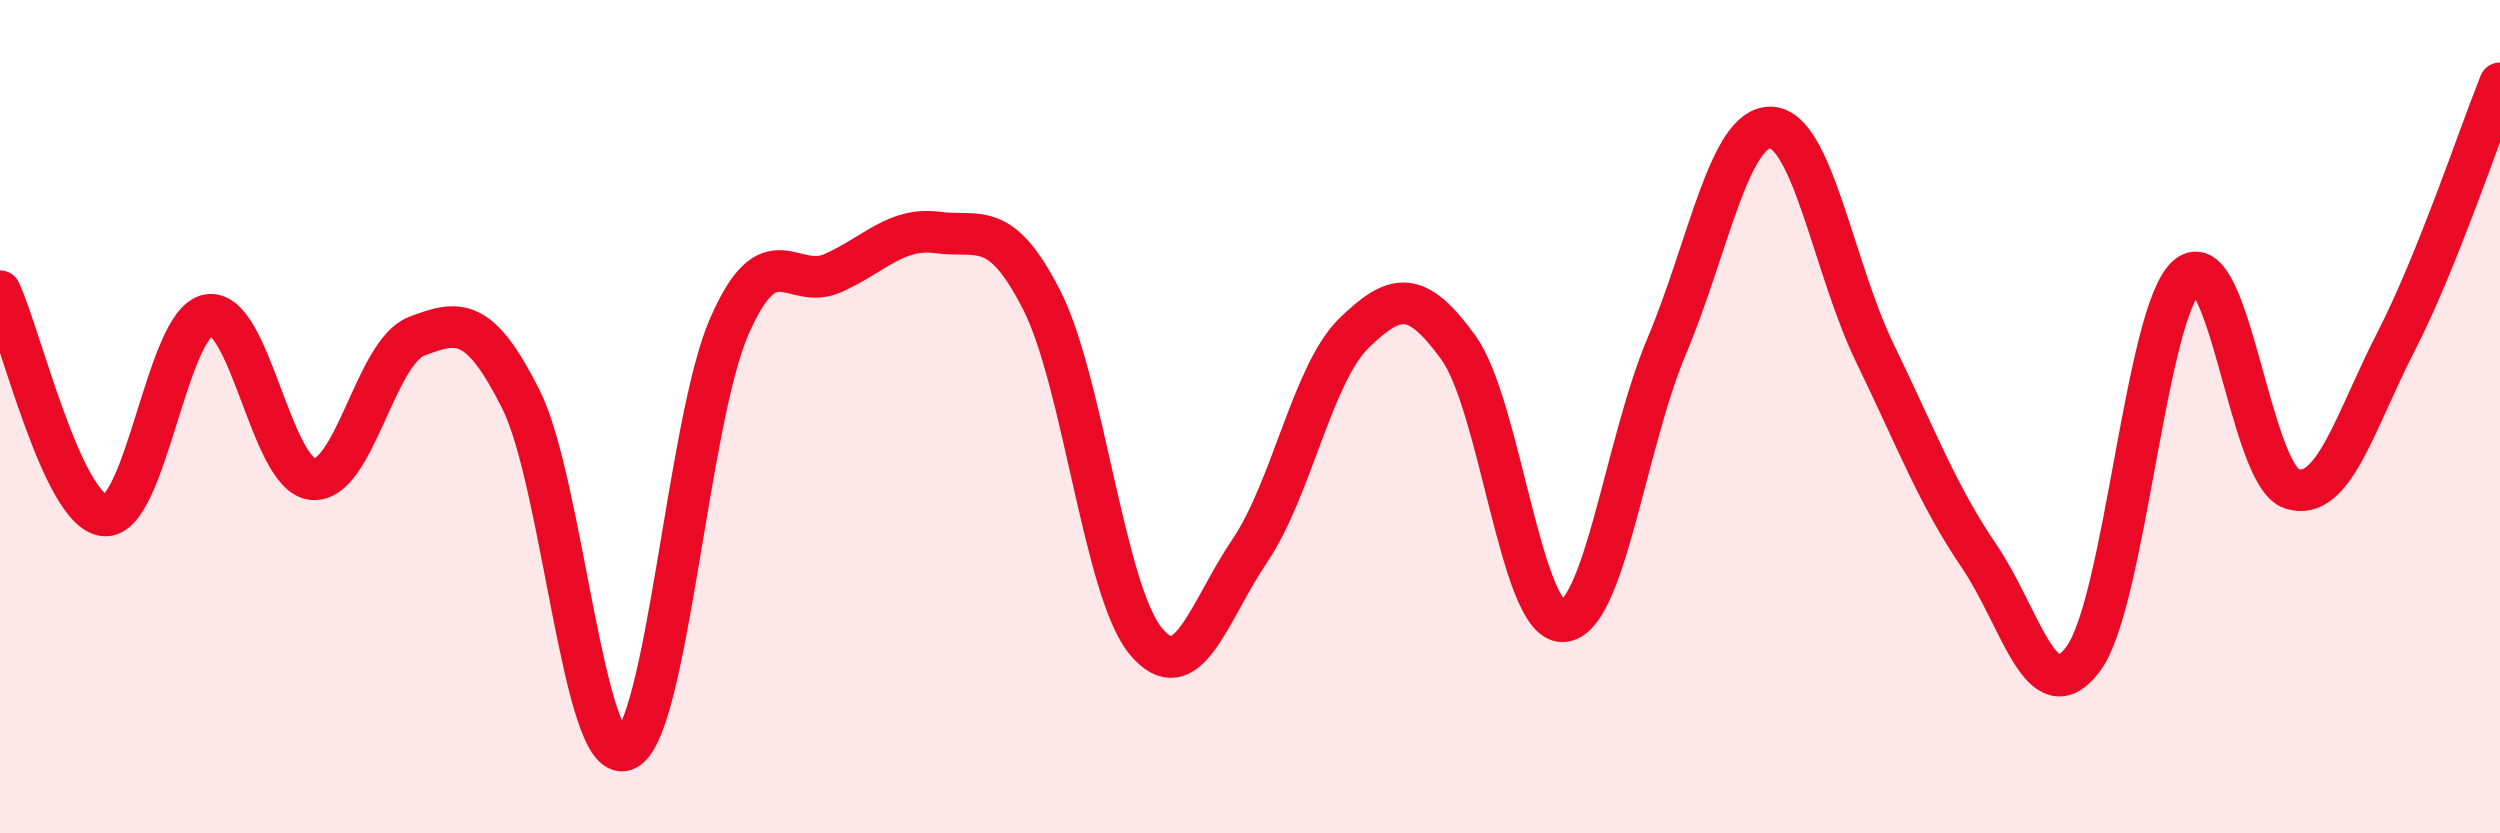 
    <svg width="60" height="20" viewBox="0 0 60 20" xmlns="http://www.w3.org/2000/svg">
      <path
        d="M 0,6.99 C 0.5,8.07 1.5,12.26 2.5,12.37 C 3.5,12.48 4,7.73 5,7.56 C 6,7.39 6.5,11.4 7.5,11.5 C 8.5,11.6 9,8.45 10,8.07 C 11,7.69 11.5,7.59 12.5,9.58 C 13.5,11.57 14,18.35 15,18 C 16,17.65 16.5,10.13 17.5,7.84 C 18.5,5.55 19,7 20,6.55 C 21,6.1 21.5,5.45 22.5,5.58 C 23.5,5.71 24,5.24 25,7.2 C 26,9.16 26.5,14.19 27.5,15.39 C 28.5,16.59 29,14.69 30,13.21 C 31,11.73 31.5,8.96 32.5,7.99 C 33.5,7.02 34,6.96 35,8.34 C 36,9.72 36.5,14.92 37.5,14.91 C 38.5,14.9 39,10.68 40,8.31 C 41,5.94 41.5,3.03 42.5,3.06 C 43.5,3.09 44,6.42 45,8.48 C 46,10.54 46.5,11.88 47.5,13.35 C 48.5,14.82 49,17.16 50,15.81 C 51,14.46 51.5,7.44 52.5,6.62 C 53.5,5.8 54,11.41 55,11.73 C 56,12.05 56.5,10.16 57.5,8.21 C 58.5,6.26 59.5,3.24 60,2L60 20L0 20Z"
        fill="#EB0A25"
        opacity="0.1"
        stroke-linecap="round"
        stroke-linejoin="round"
      />
      <path
        d="M 0,6.99 C 0.5,8.07 1.5,12.26 2.5,12.37 C 3.5,12.48 4,7.73 5,7.56 C 6,7.39 6.5,11.4 7.5,11.5 C 8.5,11.6 9,8.45 10,8.07 C 11,7.69 11.5,7.59 12.5,9.58 C 13.5,11.57 14,18.35 15,18 C 16,17.65 16.5,10.13 17.5,7.84 C 18.5,5.55 19,7 20,6.55 C 21,6.1 21.5,5.45 22.5,5.58 C 23.5,5.71 24,5.24 25,7.2 C 26,9.16 26.5,14.19 27.5,15.39 C 28.5,16.59 29,14.69 30,13.21 C 31,11.73 31.5,8.96 32.5,7.99 C 33.5,7.02 34,6.96 35,8.34 C 36,9.72 36.5,14.92 37.5,14.91 C 38.5,14.9 39,10.68 40,8.31 C 41,5.94 41.5,3.03 42.5,3.06 C 43.5,3.09 44,6.42 45,8.48 C 46,10.54 46.5,11.88 47.5,13.35 C 48.5,14.82 49,17.16 50,15.81 C 51,14.46 51.5,7.44 52.5,6.62 C 53.5,5.8 54,11.41 55,11.73 C 56,12.05 56.5,10.16 57.5,8.21 C 58.5,6.26 59.5,3.24 60,2"
        stroke="#EB0A25"
        stroke-width="1"
        fill="none"
        stroke-linecap="round"
        stroke-linejoin="round"
      />
    </svg>
  